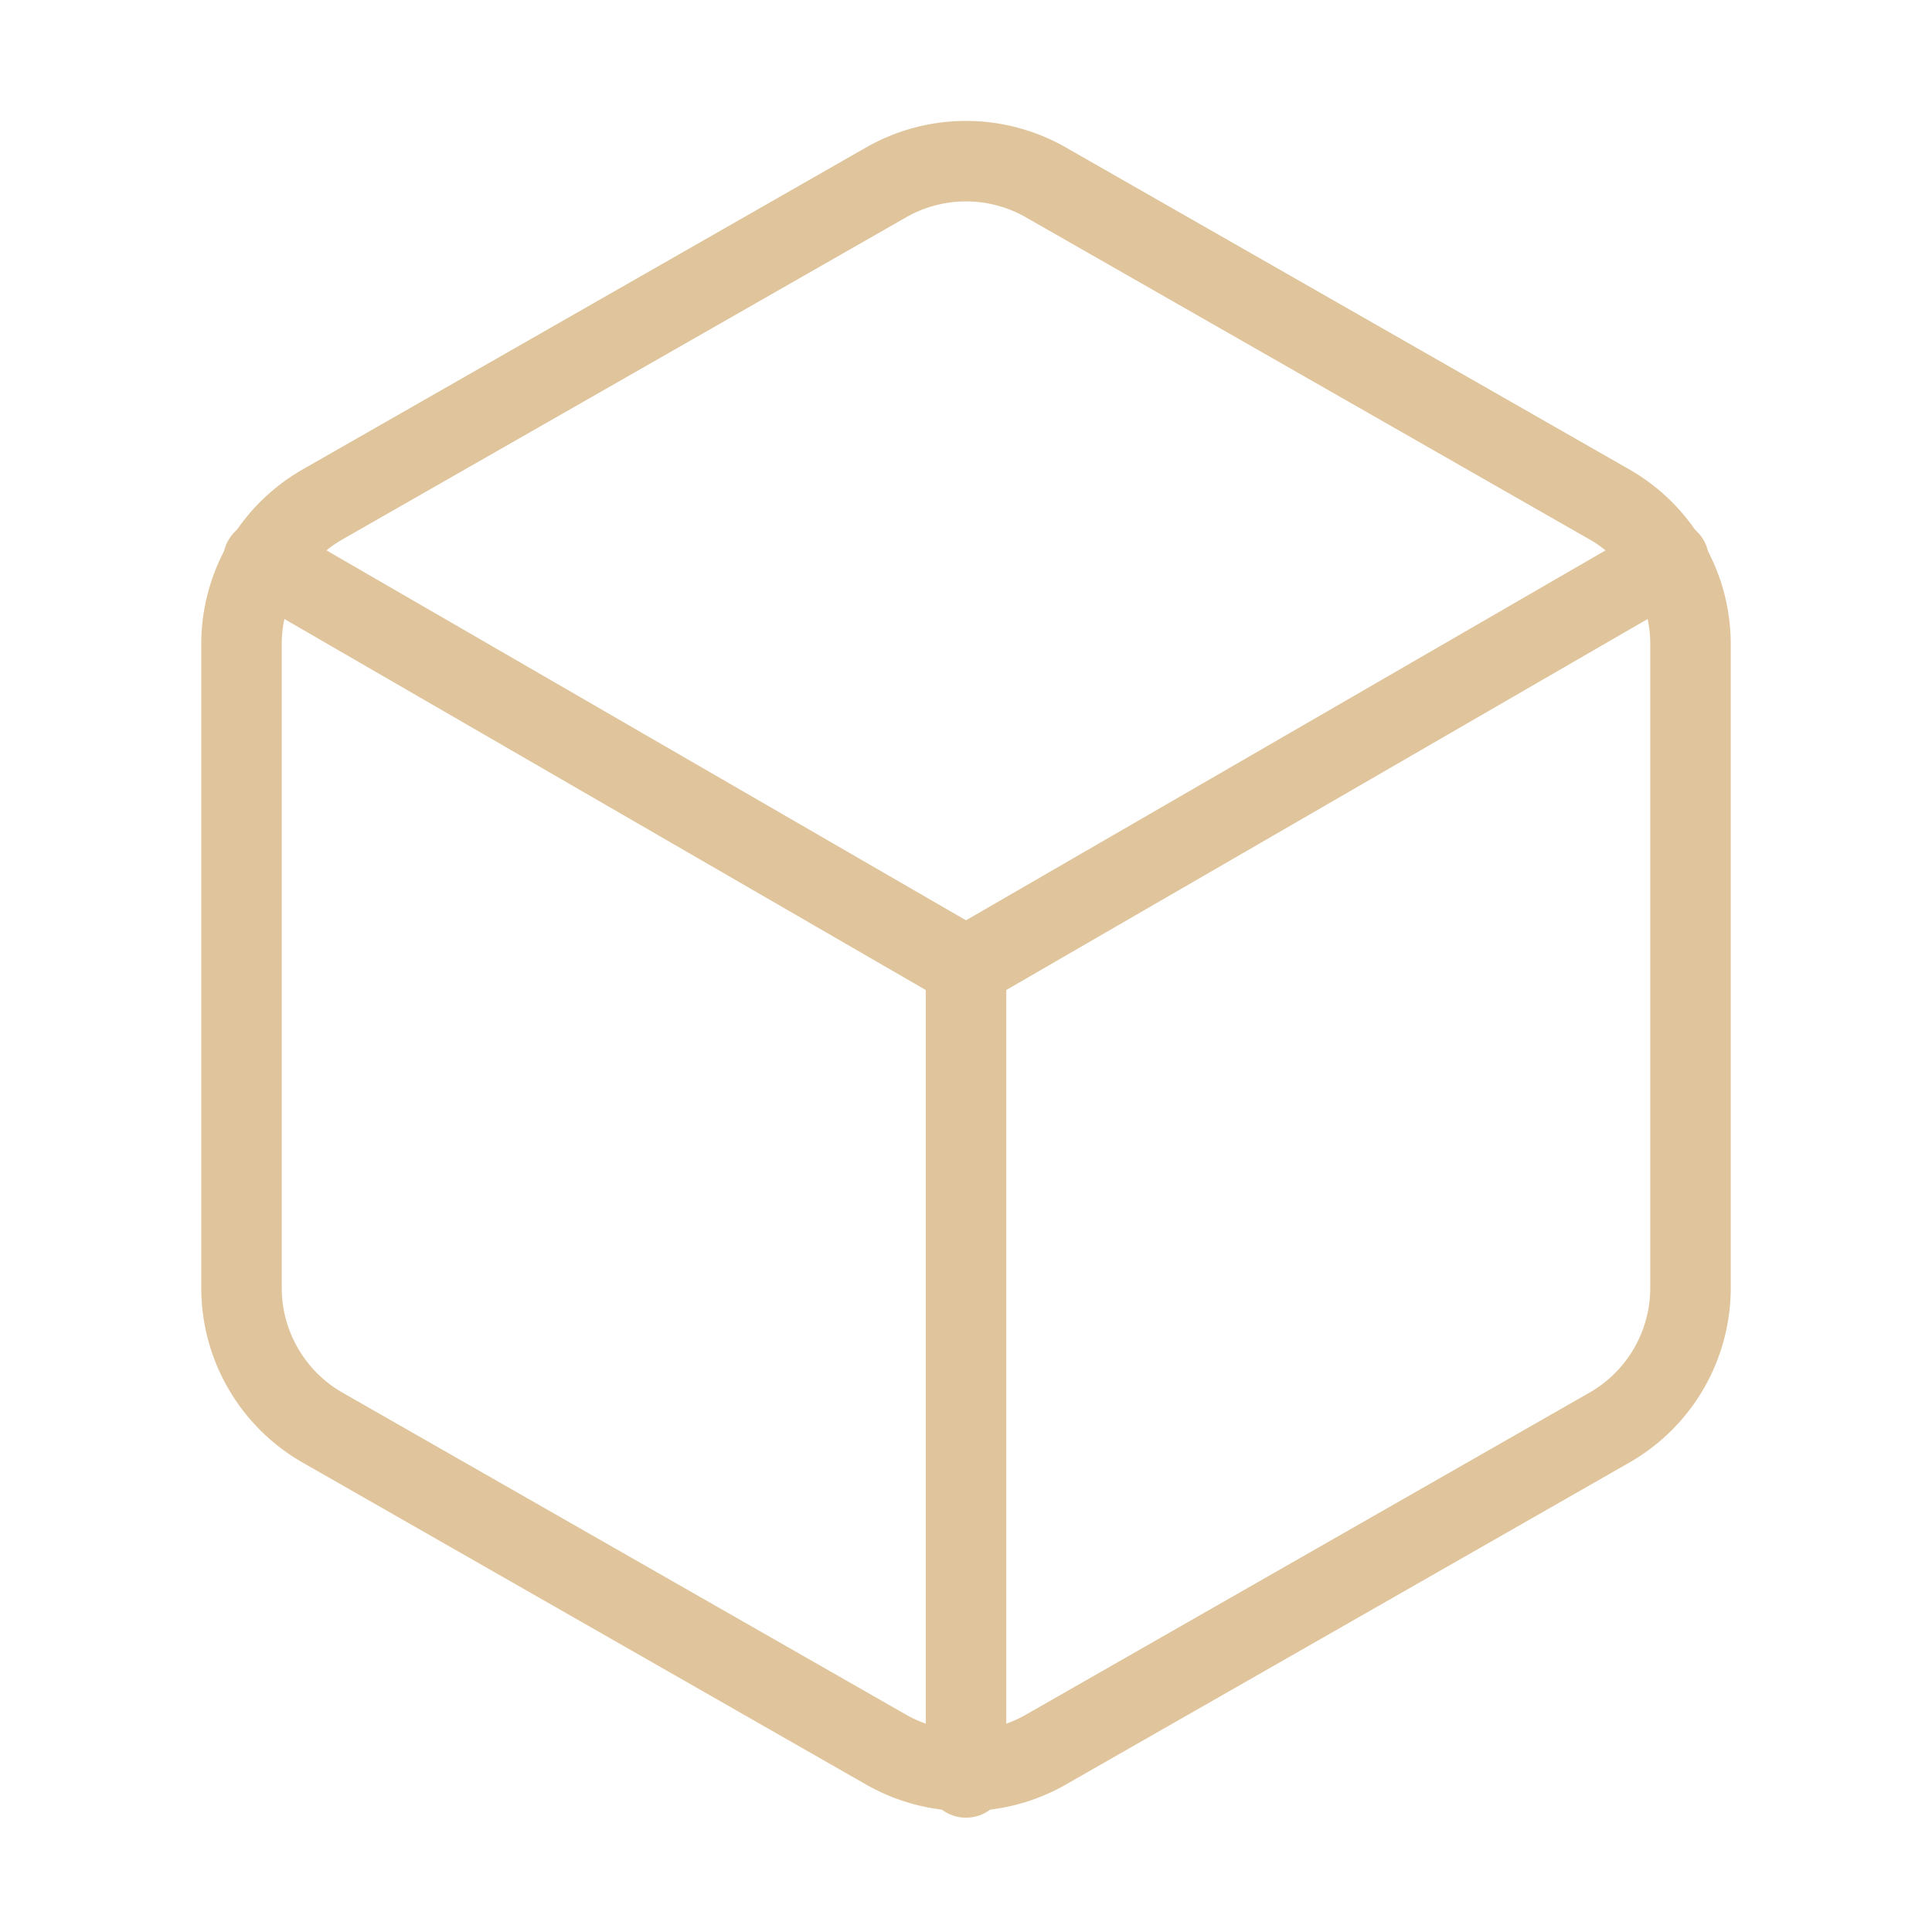 <?xml version="1.0" encoding="UTF-8"?> <svg xmlns="http://www.w3.org/2000/svg" width="24" height="24" viewBox="0 0 24 24" fill="none" stroke="#E0C59C" stroke-width="1" stroke-linecap="round" stroke-linejoin="round" class="feather feather-box"> <path d="M21 16V8a2 2 0 0 0-1-1.73l-7-4a2 2 0 0 0-2 0l-7 4A2 2 0 0 0 3 8v8a2 2 0 0 0 1 1.73l7 4a2 2 0 0 0 2 0l7-4A2 2 0 0 0 21 16z"></path> <polyline points="3.27 6.96 12 12.01 20.73 6.96"></polyline> <line x1="12" y1="22.08" x2="12" y2="12"></line> </svg> 